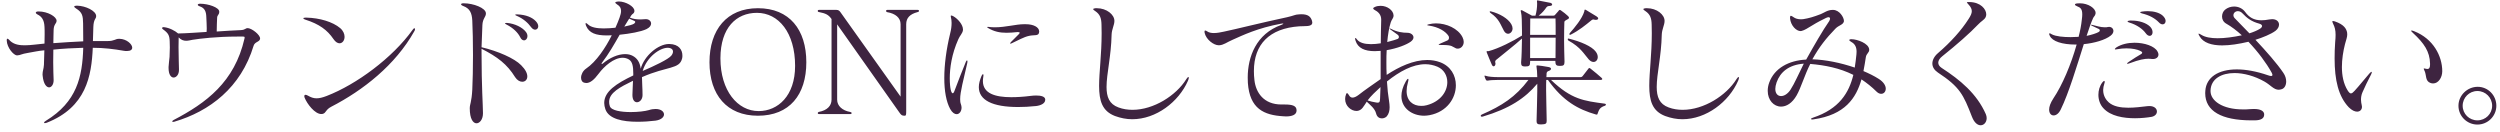 <svg width="285" height="15" viewBox="0 0 285 15" fill="none" xmlns="http://www.w3.org/2000/svg">
<path d="M13.569 4.424H13.617C14.449 4.44 15.073 5.048 15.073 5.432C15.073 5.656 14.897 5.816 14.465 5.816C14.353 5.816 14.225 5.816 14.081 5.784C12.993 5.592 11.825 5.448 10.577 5.448C10.433 8.648 9.841 12.216 5.329 13.992C5.233 14.024 5.169 14.04 5.121 14.04C5.057 14.04 5.025 14.024 5.025 13.976C5.025 13.928 5.089 13.848 5.233 13.768C8.769 11.608 9.393 8.76 9.489 5.448C8.305 5.48 7.169 5.544 6.081 5.656C6.081 6.12 6.065 6.6 6.065 7.08C6.065 7.896 6.097 8.648 6.113 9.112V9.16C6.113 9.64 5.857 9.96 5.601 9.96C5.297 9.96 4.961 9.576 4.865 8.664C4.865 8.6 4.849 8.536 4.849 8.488C4.849 8.072 4.977 7.912 5.009 7.384C5.025 6.968 5.041 6.36 5.057 5.736C4.401 5.784 3.809 5.928 3.217 6.024C2.401 6.152 2.353 6.296 1.969 6.312H1.953C1.953 6.312 1.953 6.312 1.937 6.312C1.553 6.312 0.801 5.432 0.769 4.632V4.552C0.769 4.456 0.801 4.408 0.833 4.408C0.881 4.408 0.961 4.456 1.041 4.536C1.409 4.968 1.969 5.16 2.705 5.16H2.945C3.473 5.16 4.225 5.048 5.073 4.968C5.089 4.632 5.089 4.264 5.089 3.928C5.089 3.608 5.089 3.304 5.073 3.064C5.041 2.232 4.721 1.864 4.257 1.64C4.145 1.576 4.081 1.512 4.081 1.448C4.081 1.368 4.177 1.304 4.385 1.304C5.457 1.304 6.449 1.912 6.449 2.36V2.376C6.449 2.696 6.129 2.744 6.113 3.416C6.113 3.704 6.081 4.296 6.081 4.92C7.185 4.84 8.401 4.76 9.489 4.712C9.489 4.152 9.489 3.432 9.473 2.68C9.457 1.848 9.409 1.416 8.673 0.968C8.529 0.888 8.465 0.808 8.465 0.744C8.465 0.68 8.561 0.648 8.737 0.648H8.801C9.761 0.664 10.945 1.24 10.961 1.816V1.848C10.961 2.168 10.673 2.152 10.641 3.08C10.625 3.592 10.609 4.168 10.593 4.68H12.289C13.041 4.68 13.137 4.424 13.569 4.424ZM29.649 4.376V4.424C29.601 4.792 29.057 4.744 28.913 5.208C27.473 9.976 23.905 12.696 19.857 13.88C19.809 13.896 19.777 13.896 19.745 13.896C19.681 13.896 19.633 13.88 19.633 13.832C19.633 13.8 19.681 13.752 19.777 13.688C23.521 11.736 26.737 9.352 27.873 4.392C27.889 4.344 27.889 4.296 27.889 4.28C27.889 4.184 27.841 4.168 27.681 4.168H27.057C24.689 4.168 22.753 4.408 21.953 4.536C21.697 4.584 21.457 4.648 21.217 4.648C20.929 4.648 20.641 4.552 20.369 4.264C20.353 4.664 20.353 5.016 20.353 5.368C20.353 6.552 20.401 7.4 20.401 7.848V7.992C20.401 8.52 20.081 8.84 19.793 8.84C19.505 8.84 19.217 8.52 19.217 7.752V7.624C19.217 7.368 19.313 6.76 19.329 6.488C19.345 6.136 19.361 5.768 19.361 5.432C19.361 5.176 19.345 4.952 19.345 4.728C19.329 4.024 19.169 3.768 18.593 3.352C18.513 3.304 18.481 3.256 18.481 3.208C18.481 3.144 18.529 3.096 18.641 3.096H18.689C19.313 3.16 19.985 3.528 20.305 3.816C21.297 3.8 22.481 3.704 23.553 3.64C23.553 3.528 23.569 3.4 23.569 3.256C23.569 2.84 23.537 2.344 23.521 1.96C23.505 1.256 23.297 0.904 22.785 0.728C22.625 0.68 22.545 0.6 22.545 0.552C22.545 0.472 22.641 0.424 22.817 0.424C23.761 0.424 24.993 0.856 24.993 1.32V1.352C24.993 1.688 24.769 1.704 24.753 2.008C24.737 2.424 24.705 3.048 24.705 3.592C25.665 3.512 26.657 3.48 27.473 3.432C27.985 3.4 27.953 3.208 28.241 3.208H28.273C28.753 3.256 29.649 3.976 29.649 4.376ZM47.233 3.56C45.073 7.416 41.393 10.296 37.761 12.168C37.089 12.52 37.201 12.872 36.785 12.984C36.737 13 36.673 13 36.625 13C35.905 13 35.025 11.88 34.721 11.128C34.705 11.064 34.689 11.016 34.689 10.968C34.689 10.872 34.737 10.808 34.833 10.808C34.897 10.808 34.993 10.84 35.105 10.904C35.441 11.096 35.729 11.208 36.081 11.208C36.401 11.208 36.753 11.128 37.249 10.936C40.641 9.624 44.737 6.6 47.025 3.416C47.105 3.288 47.185 3.224 47.249 3.224C47.297 3.224 47.313 3.256 47.313 3.32C47.313 3.384 47.297 3.464 47.233 3.56ZM34.849 2.008H34.913C36.433 2.04 37.937 2.488 38.785 3.208C39.137 3.512 39.281 3.88 39.281 4.2C39.281 4.6 39.041 4.936 38.705 4.936C38.497 4.936 38.241 4.792 38.017 4.456C37.313 3.416 36.385 2.744 34.833 2.248C34.673 2.2 34.577 2.12 34.577 2.088C34.577 2.04 34.673 2.008 34.849 2.008ZM55.057 12.84V12.936C55.057 13.608 54.689 14.056 54.321 14.056C53.937 14.056 53.553 13.56 53.553 12.344C53.553 11.864 53.761 11.688 53.841 10.216C53.889 9.224 53.921 7.752 53.921 6.28C53.921 4.808 53.889 3.336 53.841 2.344C53.793 1.464 53.553 0.968 52.833 0.696C52.657 0.632 52.561 0.552 52.561 0.488C52.561 0.424 52.657 0.376 52.833 0.376H52.881C53.953 0.376 55.377 0.904 55.393 1.512V1.544C55.393 1.944 55.025 2.104 54.993 2.856C54.961 3.544 54.913 4.696 54.897 5.384C56.785 5.832 58.641 6.648 59.409 7.432C59.921 7.944 60.113 8.376 60.113 8.712C60.113 9.096 59.857 9.32 59.537 9.32C59.265 9.32 58.961 9.16 58.721 8.792C57.809 7.32 56.721 6.488 54.897 5.56V6.072C54.897 9.912 55.057 12.04 55.057 12.84ZM57.713 2.616H57.825C58.689 2.696 59.553 3.112 59.953 3.64C60.081 3.8 60.129 3.976 60.129 4.12C60.129 4.392 59.953 4.6 59.745 4.6C59.585 4.6 59.425 4.504 59.297 4.232C59.041 3.72 58.513 3.192 57.761 2.808C57.633 2.744 57.569 2.696 57.569 2.664C57.569 2.632 57.617 2.616 57.713 2.616ZM58.881 1.64H58.961C59.969 1.672 60.689 1.992 61.089 2.424C61.281 2.632 61.361 2.824 61.361 3C61.361 3.224 61.201 3.384 61.009 3.384C60.849 3.384 60.689 3.288 60.545 3.096C60.193 2.616 59.681 2.136 58.897 1.8C58.801 1.768 58.737 1.72 58.737 1.688C58.737 1.656 58.785 1.64 58.881 1.64ZM73.265 8.088C74.513 7.56 76.209 6.76 76.529 6.344C76.657 6.184 76.721 6.024 76.721 5.88C76.721 5.624 76.497 5.448 76.113 5.448C75.233 5.448 73.745 6.472 73.265 8.088ZM71.729 2.12C71.553 2.408 71.361 2.712 71.169 3.032C71.649 2.936 72.129 2.808 72.289 2.696C72.353 2.632 72.417 2.568 72.417 2.504C72.417 2.456 72.385 2.408 72.305 2.376C72.145 2.296 71.937 2.232 71.729 2.12ZM73.249 10.808V10.84C73.249 11.336 72.929 11.656 72.609 11.656C72.353 11.656 72.097 11.416 72.097 10.84V10.792C72.097 10.296 72.145 9.976 72.161 9.208C70.689 9.928 69.441 10.568 69.441 11.608C69.441 11.768 69.457 11.928 69.521 12.104C69.681 12.6 70.801 12.776 71.905 12.776C72.721 12.776 73.537 12.68 73.969 12.552C74.257 12.456 74.513 12.424 74.737 12.424C75.361 12.424 75.697 12.728 75.697 13.048C75.697 13.336 75.393 13.656 74.737 13.752C74.113 13.832 73.393 13.88 72.673 13.88C71.009 13.88 69.393 13.576 69.009 12.44C68.929 12.2 68.881 11.96 68.881 11.736C68.881 10.44 70.241 9.528 72.193 8.6V8.392C72.193 7.56 72.097 7.048 71.713 6.792C71.489 6.648 71.233 6.584 70.977 6.584C69.985 6.584 68.881 7.544 68.241 8.408C67.729 9.096 67.281 9.464 66.833 9.464C66.769 9.464 66.689 9.448 66.625 9.432C66.353 9.368 66.241 9.128 66.241 8.856C66.241 8.504 66.449 8.072 66.801 7.832C67.985 7.032 69.025 5.448 69.745 4.024C69.553 4.04 69.361 4.04 69.185 4.04C67.921 4.04 67.169 3.768 66.817 2.952C66.769 2.84 66.753 2.744 66.753 2.696C66.753 2.648 66.769 2.632 66.801 2.632C66.849 2.632 66.929 2.68 67.041 2.792C67.393 3.128 68.065 3.24 68.817 3.24C69.249 3.24 69.713 3.208 70.161 3.16C70.353 2.728 70.513 2.344 70.625 2.024C70.737 1.72 70.801 1.464 70.801 1.24C70.801 0.936 70.673 0.696 70.369 0.52C70.225 0.424 70.145 0.344 70.145 0.296V0.264C70.177 0.232 70.241 0.2 70.369 0.184C70.433 0.168 70.481 0.168 70.545 0.168C71.313 0.168 72.321 0.728 72.321 1.224V1.304C72.257 1.592 72.097 1.544 71.953 1.768C71.905 1.832 71.857 1.912 71.809 2.008C72.177 2.168 72.609 2.216 73.025 2.216C73.217 2.216 73.409 2.184 73.601 2.184H73.649C73.969 2.184 74.225 2.408 74.225 2.68C74.225 2.904 74.081 3.128 73.697 3.32C73.057 3.624 71.761 3.848 70.641 3.96C70.033 5.032 69.393 6.152 68.641 7.128C68.593 7.176 68.577 7.224 68.577 7.256C68.577 7.272 68.593 7.288 68.625 7.288C68.641 7.288 68.673 7.288 68.705 7.256C69.505 6.584 70.449 6.168 71.265 6.168C71.585 6.168 71.889 6.232 72.145 6.376C72.641 6.648 72.945 7.096 73.041 7.832C73.441 6.36 75.025 5.032 76.241 5.016H76.305C77.425 5.032 77.793 5.72 77.793 6.328C77.793 6.44 77.793 6.552 77.761 6.664C77.457 7.912 76.113 7.512 73.185 8.792C73.185 9.416 73.249 10.024 73.249 10.808ZM86.481 12.664C88.705 12.664 90.641 10.904 90.641 7.512C90.641 3.736 88.769 1.464 86.289 1.464C83.937 1.464 82.145 3.16 82.129 6.616C82.129 6.632 82.129 6.648 82.129 6.664C82.129 10.328 84.081 12.664 86.481 12.664ZM86.401 13.192C82.865 13.192 80.881 10.808 80.881 7.096C80.881 3.384 82.865 0.936 86.401 0.936C90.001 0.936 91.921 3.384 91.921 7.096C91.921 10.808 90.001 13.192 86.401 13.192ZM102.507 12.792L95.435 2.776V11.368C95.435 12.072 96.027 12.6 96.907 12.76C97.003 12.776 97.083 12.808 97.083 12.888C97.083 12.968 97.035 13 96.955 13H93.355C93.275 13 93.227 12.968 93.227 12.888C93.227 12.808 93.307 12.776 93.339 12.76C94.299 12.584 94.795 12.056 94.795 11.368V2.168C94.443 1.672 94.139 1.528 93.339 1.368C93.275 1.352 93.227 1.352 93.227 1.24C93.227 1.144 93.275 1.128 93.355 1.128H95.355C95.595 1.128 95.707 1.24 95.819 1.4L102.667 11.016V2.76C102.667 2.024 102.075 1.544 101.131 1.384C101.099 1.368 101.019 1.368 101.019 1.24C101.019 1.144 101.067 1.128 101.147 1.128H104.635C104.715 1.128 104.763 1.16 104.763 1.24C104.763 1.352 104.683 1.352 104.587 1.384C103.739 1.608 103.307 2.04 103.307 2.76V12.648C103.307 13.064 103.291 13.192 103.147 13.192C102.795 13.192 102.747 13.128 102.507 12.792ZM119.154 11.304V11.384C119.154 11.784 118.658 12.024 118.114 12.088C117.362 12.168 116.69 12.2 116.066 12.2C113.138 12.2 111.586 11.416 111.586 9.928C111.586 9.544 111.698 9.128 111.89 8.664C111.954 8.52 112.018 8.456 112.066 8.456C112.098 8.456 112.114 8.504 112.114 8.584C112.114 8.616 112.114 8.68 112.098 8.744C112.066 8.92 112.05 9.096 112.05 9.24C112.05 10.648 113.442 11.08 115.282 11.08C115.954 11.08 116.706 11.032 117.458 10.936C117.682 10.904 117.922 10.888 118.13 10.888C118.674 10.888 119.106 11 119.154 11.304ZM109.778 3.352V3.432C109.73 3.816 109.426 4.056 109.25 4.472C108.482 6.184 108.274 7.784 108.274 8.92C108.274 9.496 108.322 9.96 108.386 10.248C108.45 10.504 108.53 10.632 108.61 10.632C108.674 10.632 108.754 10.536 108.818 10.344C109.25 9.208 109.602 8.28 110.114 7.032C110.162 6.936 110.194 6.888 110.242 6.888C110.274 6.888 110.29 6.936 110.29 7C110.29 7.048 110.29 7.096 110.274 7.16C109.826 9.16 109.458 10.456 109.458 11.304C109.458 11.512 109.474 11.704 109.538 11.864C109.586 12.008 109.618 12.136 109.618 12.264C109.618 12.68 109.378 13.016 109.058 13.016C108.834 13.016 108.562 12.856 108.322 12.424C107.874 11.608 107.65 10.376 107.65 8.904C107.65 7.4 107.874 5.64 108.322 3.8C108.434 3.368 108.482 2.968 108.482 2.616C108.482 2.36 108.45 2.136 108.402 1.96C108.386 1.912 108.386 1.864 108.386 1.832C108.386 1.784 108.402 1.768 108.434 1.768C108.482 1.768 108.562 1.784 108.674 1.848C109.218 2.152 109.778 2.824 109.778 3.352ZM118.466 3.576V3.608C118.45 4.168 117.922 3.944 117.314 4.088C116.706 4.216 116.034 4.616 115.33 4.936C115.266 4.968 115.218 4.984 115.186 4.984C115.17 4.984 115.154 4.968 115.154 4.952C115.154 4.92 115.186 4.856 115.266 4.776C115.538 4.52 115.922 4.136 116.178 3.864C116.21 3.816 116.242 3.768 116.242 3.736C116.242 3.688 116.194 3.656 116.05 3.656H115.986C115.538 3.704 115.122 3.736 114.738 3.736C113.986 3.736 113.33 3.608 112.61 3.176C112.562 3.144 112.53 3.112 112.53 3.096C112.53 3.08 112.562 3.064 112.61 3.064H112.674C112.93 3.096 113.17 3.112 113.41 3.112C114.658 3.112 115.81 2.76 116.738 2.76H116.93C117.826 2.76 118.45 3.096 118.466 3.576ZM127.042 2.376V2.392C127.042 2.856 126.738 3.336 126.722 3.96C126.674 6.376 126.146 8.424 126.146 9.912C126.146 11.048 126.45 11.864 127.506 12.248C128.018 12.44 128.562 12.52 129.106 12.52C131.522 12.52 134.082 10.888 135.234 9.032C135.266 8.984 135.282 8.952 135.314 8.92C135.378 8.824 135.442 8.776 135.474 8.776C135.506 8.776 135.522 8.808 135.522 8.872C135.522 8.936 135.49 9.064 135.426 9.208C134.37 11.624 131.794 13.592 129.074 13.592C128.418 13.592 127.762 13.464 127.106 13.224C125.65 12.664 125.298 11.496 125.298 9.784C125.298 8.216 125.586 6.216 125.586 3.784C125.586 3.464 125.586 3.128 125.57 2.792C125.554 2.088 125.41 1.64 124.866 1.272C124.706 1.176 124.626 1.096 124.626 1.048C124.626 0.984 124.722 0.952 124.898 0.936H125.042C126.162 0.936 127.042 1.672 127.042 2.376ZM147.809 12.584V12.6C147.809 13.096 147.265 13.272 146.609 13.272C146.513 13.272 146.401 13.256 146.305 13.256C144.097 13.128 142.465 12.408 142.257 9.448C142.241 9.256 142.241 9.048 142.241 8.84C142.241 6.488 143.201 3.864 146.065 2.84C146.225 2.776 146.305 2.728 146.305 2.696C146.305 2.68 146.289 2.68 146.241 2.68C146.209 2.68 146.145 2.68 146.065 2.696C143.361 3.192 141.665 4.024 140.513 4.536C139.841 4.824 139.489 5.144 138.977 5.16H138.929C138.369 5.16 137.505 4.52 137.329 3.752C137.313 3.688 137.313 3.64 137.313 3.608C137.313 3.512 137.345 3.48 137.393 3.48C137.457 3.48 137.521 3.512 137.617 3.576C137.825 3.72 138.097 3.768 138.385 3.768C138.753 3.768 139.153 3.688 139.521 3.608C140.785 3.352 143.729 2.6 146.737 1.96C147.521 1.784 147.633 1.656 148.049 1.64C148.161 1.624 148.257 1.624 148.353 1.624C149.137 1.624 149.425 1.912 149.569 2.376C149.585 2.456 149.601 2.52 149.601 2.568C149.601 3.096 148.737 2.952 148.113 3C144.705 3.24 142.945 5.048 142.945 8.104C142.945 8.44 142.961 8.792 143.009 9.16C143.169 10.536 144.049 11.912 146.081 11.912H146.465C147.361 11.912 147.809 12.072 147.809 12.584ZM157.377 9.928C156.865 10.392 156.257 10.968 155.905 11.448C156.177 11.544 156.561 11.64 156.897 11.688C156.961 11.688 157.009 11.704 157.057 11.704C157.281 11.704 157.313 11.576 157.329 11.208C157.345 10.792 157.361 10.36 157.377 9.928ZM154.705 12.648H154.625C154.065 12.648 153.345 12.12 153.345 11.288C153.345 11.112 153.377 10.92 153.457 10.728C153.489 10.648 153.521 10.616 153.553 10.616C153.617 10.616 153.697 10.712 153.777 10.84C153.873 11.032 154.017 11.128 154.193 11.128C154.385 11.128 154.625 11.016 154.897 10.808C155.537 10.296 156.529 9.624 157.393 9.016V5.8C157.153 5.816 156.929 5.832 156.721 5.832C155.585 5.832 154.801 5.496 154.529 4.632C154.497 4.536 154.481 4.456 154.481 4.392C154.481 4.36 154.497 4.328 154.513 4.328C154.561 4.328 154.609 4.376 154.689 4.488C154.977 4.872 155.553 5.032 156.289 5.032C156.641 5.032 157.009 5 157.409 4.936C157.409 3.976 157.441 3.08 157.457 2.264V2.232C157.457 1.656 157.105 1.336 156.673 1.112C156.577 1.064 156.545 1 156.545 0.968C156.545 0.904 156.609 0.84 156.737 0.792C156.945 0.696 157.169 0.664 157.393 0.664C158.161 0.664 158.849 1.192 158.865 1.752V1.784C158.865 2.072 158.641 2.232 158.545 2.552C158.353 3.144 158.225 3.928 158.145 4.792C158.673 4.664 159.217 4.488 159.329 4.44C159.425 4.392 159.473 4.312 159.473 4.216C159.473 4.12 159.425 4.024 159.313 3.944C159.041 3.736 158.881 3.64 158.513 3.368C158.449 3.32 158.417 3.272 158.417 3.256C158.417 3.24 158.433 3.24 158.449 3.24C158.465 3.24 158.513 3.256 158.577 3.288C159.265 3.656 159.921 3.736 160.433 3.736C160.833 3.736 161.137 3.976 161.137 4.264C161.137 4.424 161.041 4.584 160.833 4.744C160.353 5.096 159.297 5.512 158.081 5.72C158.049 6.168 158.049 6.648 158.049 7.128C158.049 7.608 158.049 8.072 158.081 8.536C159.489 7.608 161.137 6.84 162.705 6.84C163.217 6.84 163.697 6.92 164.177 7.096C165.377 7.544 165.969 8.6 165.969 9.72C165.969 11.192 164.961 12.744 162.977 13.128C162.769 13.16 162.561 13.192 162.353 13.192C161.025 13.192 159.761 12.376 159.761 10.952C159.761 10.472 159.905 9.912 160.257 9.288C160.369 9.08 160.465 8.984 160.513 8.984C160.545 8.984 160.561 9.016 160.561 9.08C160.561 9.16 160.545 9.256 160.497 9.416C160.401 9.768 160.353 10.088 160.353 10.376C160.353 11.496 161.073 12.072 162.017 12.072C162.225 12.072 162.433 12.056 162.657 11.992C164.257 11.56 164.993 10.408 164.993 9.368C164.993 8.616 164.609 7.928 163.873 7.608C163.425 7.416 162.945 7.32 162.481 7.32C161.057 7.32 159.553 8.136 158.113 9.288C158.161 10.088 158.241 10.856 158.353 11.528C158.385 11.752 158.417 11.992 158.417 12.216C158.417 12.6 158.337 12.968 158.097 13.256C157.969 13.4 157.745 13.496 157.537 13.496C157.249 13.496 156.977 13.336 156.881 12.952C156.737 12.36 156.193 11.96 155.809 11.592C155.441 12.136 155.265 12.584 154.705 12.648ZM164.401 5.128H164.257C164.081 5.128 164.001 5.112 164.001 5.08C164.001 5.064 164.081 5.016 164.225 4.952C164.497 4.84 164.721 4.744 164.993 4.616C165.137 4.552 165.185 4.424 165.185 4.312C165.185 4.232 165.169 4.168 165.137 4.104C164.801 3.576 164.001 3.08 162.913 2.92C162.785 2.904 162.705 2.888 162.705 2.856C162.705 2.824 162.769 2.792 162.913 2.76C163.169 2.696 163.441 2.664 163.713 2.664C164.897 2.664 166.209 3.24 166.721 4.232C166.817 4.424 166.865 4.616 166.865 4.776C166.865 5.224 166.545 5.544 166.193 5.544C166.129 5.544 166.049 5.544 165.985 5.512C165.521 5.32 165.617 5.128 164.401 5.128ZM177.345 4.296H174.433V6.616H177.329C177.345 5.912 177.345 5.064 177.345 4.296ZM177.329 2.104H174.449C174.449 2.504 174.449 3.16 174.433 3.976H177.345C177.345 3.176 177.345 2.504 177.329 2.104ZM177.841 7.512H177.777C177.457 7.512 177.313 7.4 177.313 7.048V6.936H174.433V7.08C174.433 7.496 174.321 7.576 173.889 7.576H173.825C173.537 7.576 173.409 7.48 173.409 7.192V7.08C173.441 6.76 173.457 6.344 173.473 5.88C173.489 5.416 173.505 4.904 173.505 4.392C172.721 5.112 171.233 6.264 170.545 6.84C170.481 6.904 170.449 6.968 170.449 7.032C170.449 7.096 170.465 7.144 170.481 7.208V7.272C170.481 7.432 170.385 7.56 170.273 7.56C170.209 7.56 170.129 7.512 170.065 7.368C169.857 6.904 169.665 6.408 169.489 5.976C169.473 5.944 169.473 5.912 169.473 5.896V5.88C169.473 5.832 169.489 5.832 169.537 5.832H169.697C170.849 5.528 172.481 4.696 173.505 4.056C173.505 3.864 173.505 3.672 173.505 3.48C173.505 2.52 173.473 1.688 173.409 1.48C173.377 1.368 173.361 1.288 173.361 1.24C173.361 1.176 173.377 1.16 173.409 1.16C173.441 1.16 173.489 1.16 173.553 1.192C173.809 1.32 174.641 1.784 174.641 1.784H175.041C175.169 1.352 175.233 0.824 175.233 0.424C175.233 0.328 175.217 0.232 175.217 0.152V0.104C175.217 0.072 175.217 0.04 175.281 0.04C175.297 0.04 175.329 0.056 175.361 0.056C175.809 0.136 176.385 0.248 176.769 0.328C176.865 0.36 176.945 0.44 176.945 0.52C176.945 0.584 176.881 0.648 176.769 0.664C176.577 0.696 176.417 0.664 176.289 0.84C176.081 1.144 175.825 1.464 175.409 1.784H177.057C177.201 1.784 177.233 1.752 177.297 1.672C177.361 1.576 177.633 1.32 177.697 1.208C177.745 1.16 177.777 1.128 177.809 1.128C177.841 1.128 177.889 1.144 177.953 1.192C178.225 1.368 178.545 1.64 178.737 1.816C178.801 1.88 178.865 1.944 178.865 2.024C178.865 2.088 178.801 2.168 178.641 2.232C178.465 2.36 178.337 2.36 178.337 2.536C178.321 2.952 178.305 3.768 178.305 4.664C178.305 5.448 178.337 6.296 178.353 7V7.064C178.353 7.432 178.225 7.512 177.841 7.512ZM182.449 9.112H176.817C179.153 11.352 180.577 11.496 182.929 11.816C183.041 11.832 183.073 11.88 183.073 11.928C183.073 11.976 183.041 12.024 182.961 12.056C182.337 12.248 182.273 12.568 182.129 12.952C182.113 13.016 182.097 13.064 182.017 13.064C182.001 13.064 181.969 13.064 181.921 13.048C179.921 12.472 178.177 11.528 176.465 9.112H176.273C176.257 9.432 176.257 9.816 176.257 10.264C176.257 11.16 176.305 12.312 176.321 13.688V13.784C176.321 14.072 176.241 14.168 175.729 14.184H175.601C175.281 14.184 175.169 14.072 175.169 13.816V13.752C175.185 12.632 175.249 11.416 175.249 10.376V9.544C173.873 11.192 172.065 12.392 169.041 13.288C169.009 13.304 168.977 13.304 168.945 13.304C168.849 13.304 168.801 13.256 168.801 13.192C168.801 13.144 168.849 13.08 168.945 13.048C171.185 12.072 172.769 11.064 174.241 9.112H170.769C170.321 9.112 169.793 9.144 169.601 9.192H169.537C169.473 9.192 169.441 9.176 169.393 9.096C169.345 9 169.281 8.872 169.249 8.744C169.249 8.712 169.233 8.696 169.233 8.664C169.233 8.632 169.249 8.616 169.281 8.616C169.313 8.616 169.345 8.632 169.393 8.648C169.649 8.744 170.225 8.792 170.769 8.792H175.249C175.233 8.472 175.233 8.232 175.217 8.088C175.185 7.752 175.153 7.592 175.153 7.528C175.153 7.48 175.169 7.464 175.233 7.464H175.329C175.457 7.464 176.017 7.544 176.529 7.64C176.721 7.672 176.817 7.752 176.817 7.848C176.817 7.928 176.721 8.04 176.513 8.104C176.321 8.168 176.305 8.328 176.305 8.472V8.52C176.305 8.6 176.289 8.696 176.289 8.792H180.209C180.289 8.792 180.369 8.744 180.417 8.68C180.689 8.344 180.849 8.136 181.089 7.816C181.121 7.768 181.153 7.752 181.185 7.752C181.217 7.752 181.265 7.784 181.313 7.816C181.729 8.136 182.369 8.68 182.577 8.872C182.641 8.92 182.657 8.968 182.657 9.016C182.657 9.064 182.593 9.112 182.449 9.112ZM181.665 7.064C181.489 7.064 181.297 6.968 181.121 6.776C180.593 6.184 180.209 5.4 178.817 4.632C178.753 4.6 178.721 4.52 178.721 4.472C178.721 4.424 178.737 4.392 178.801 4.392C178.817 4.392 178.833 4.392 178.865 4.408C180.161 4.728 181.473 5.272 181.921 5.896C182.081 6.104 182.145 6.328 182.145 6.504C182.145 6.824 181.937 7.064 181.665 7.064ZM171.921 3.848C171.761 3.848 171.585 3.752 171.457 3.528C171.057 2.824 170.929 2.168 169.921 1.48C169.857 1.432 169.825 1.384 169.825 1.336C169.825 1.304 169.841 1.288 169.905 1.288C169.921 1.288 169.953 1.304 169.985 1.304C170.945 1.544 171.921 2.104 172.289 2.76C172.385 2.936 172.433 3.096 172.433 3.24C172.433 3.592 172.177 3.848 171.921 3.848ZM181.441 2.296C180.737 2.872 180.017 3.464 179.073 3.944C179.041 3.96 179.009 3.976 178.977 3.976C178.929 3.976 178.913 3.944 178.913 3.896C178.913 3.848 178.929 3.8 178.961 3.768C179.505 3.16 180.369 2.12 180.609 1.304C180.625 1.208 180.625 1.096 180.689 1.096C180.721 1.096 180.769 1.112 180.817 1.144C181.169 1.368 181.569 1.608 182.001 1.864C182.129 1.944 182.193 2.024 182.193 2.104C182.193 2.2 182.097 2.264 181.921 2.264C181.873 2.264 181.825 2.264 181.777 2.248C181.729 2.232 181.681 2.216 181.633 2.216C181.569 2.216 181.521 2.248 181.441 2.296ZM189.761 2.376V2.392C189.761 2.856 189.457 3.336 189.441 3.96C189.393 6.376 188.865 8.424 188.865 9.912C188.865 11.048 189.169 11.864 190.225 12.248C190.737 12.44 191.281 12.52 191.825 12.52C194.241 12.52 196.801 10.888 197.953 9.032C197.985 8.984 198.001 8.952 198.033 8.92C198.097 8.824 198.161 8.776 198.193 8.776C198.225 8.776 198.241 8.808 198.241 8.872C198.241 8.936 198.209 9.064 198.145 9.208C197.089 11.624 194.513 13.592 191.793 13.592C191.137 13.592 190.481 13.464 189.825 13.224C188.369 12.664 188.017 11.496 188.017 9.784C188.017 8.216 188.305 6.216 188.305 3.784C188.305 3.464 188.305 3.128 188.289 2.792C188.273 2.088 188.129 1.64 187.585 1.272C187.425 1.176 187.345 1.096 187.345 1.048C187.345 0.984 187.441 0.952 187.617 0.936H187.761C188.881 0.936 189.761 1.672 189.761 2.376ZM205.633 7.256C203.921 7.384 202.945 8.216 202.529 9.4C202.433 9.688 202.385 9.928 202.385 10.136C202.385 10.68 202.673 10.952 203.041 10.952C203.393 10.952 203.793 10.712 204.113 10.232C204.593 9.496 205.009 8.488 205.633 7.256ZM213.089 5.656V5.688C213.089 6.008 212.769 6.104 212.705 6.52C212.625 7.032 212.545 7.56 212.433 8.104C213.041 8.36 213.633 8.648 214.161 8.984C214.753 9.352 214.977 9.784 214.977 10.104C214.977 10.456 214.753 10.696 214.449 10.696C214.289 10.696 214.097 10.616 213.921 10.44C213.377 9.896 212.801 9.448 212.209 9.048C211.601 11.176 210.337 13.096 206.737 13.608C206.673 13.624 206.641 13.624 206.593 13.624C206.497 13.624 206.449 13.592 206.449 13.56C206.449 13.528 206.529 13.464 206.673 13.416C209.681 12.424 210.785 10.568 211.281 8.536C209.713 7.752 208.033 7.432 206.369 7.288C205.729 8.536 205.313 10.008 204.817 10.872C204.305 11.768 203.649 12.152 203.041 12.152C202.209 12.152 201.521 11.416 201.521 10.36C201.521 10.056 201.569 9.736 201.697 9.4C202.289 7.784 203.905 6.888 205.905 6.792C206.753 5.272 207.809 3.432 208.529 2.408C208.593 2.296 208.625 2.2 208.625 2.12C208.625 2.024 208.561 1.96 208.449 1.96C208.385 1.96 208.289 1.992 208.177 2.04C207.729 2.264 207.249 2.488 206.529 2.936C206.081 3.208 205.713 3.448 205.377 3.528C205.345 3.544 205.297 3.544 205.265 3.544C204.785 3.544 204.145 2.936 204.065 2.088C204.065 2.056 204.065 2.024 204.065 1.992C204.065 1.864 204.097 1.8 204.161 1.8C204.225 1.8 204.321 1.864 204.465 1.96C204.657 2.104 204.945 2.2 205.297 2.2C205.393 2.2 205.473 2.2 205.569 2.184C206.241 2.072 206.689 1.944 207.569 1.608C207.937 1.464 208.337 1.128 208.929 1.128H208.961C209.697 1.128 210.209 1.976 210.209 2.392C210.209 2.424 210.209 2.456 210.193 2.488C210.065 2.856 209.617 2.872 209.233 3.272C208.177 4.36 207.393 5.352 206.609 6.76C208.145 6.808 209.841 7.16 211.441 7.704C211.521 7.208 211.585 6.696 211.633 6.2C211.649 6.088 211.649 5.992 211.649 5.896C211.649 5.4 211.489 5.016 211.041 4.776C210.897 4.696 210.817 4.616 210.817 4.568C210.817 4.52 210.881 4.472 211.025 4.472H211.089C211.697 4.472 213.057 4.936 213.089 5.656ZM224.401 0.232H224.513C225.793 0.248 226.433 1.048 226.433 1.64C226.433 1.768 226.401 1.88 226.353 1.976C226.177 2.296 225.905 2.36 225.457 2.84C224.609 3.736 223.089 5.08 221.425 6.408C221.121 6.648 220.961 6.904 220.961 7.144C220.961 7.368 221.089 7.576 221.361 7.752C223.441 9.096 225.361 10.68 226.385 13.016C226.449 13.176 226.481 13.32 226.481 13.464C226.481 13.928 226.177 14.28 225.793 14.28C225.457 14.28 225.073 14.008 224.801 13.304C223.825 10.792 223.441 9.928 220.913 8.264C220.513 7.992 220.289 7.64 220.289 7.24C220.289 6.856 220.497 6.424 220.929 6.056C222.385 4.808 223.617 3.432 224.417 2.168C224.657 1.8 224.785 1.528 224.785 1.272C224.785 1.032 224.673 0.792 224.417 0.52C224.305 0.392 224.225 0.312 224.225 0.28C224.225 0.248 224.273 0.232 224.401 0.232ZM245.889 12.712C245.889 12.984 245.681 13.24 245.281 13.32C244.817 13.4 244.129 13.48 243.393 13.48C242.081 13.48 240.609 13.24 239.793 12.344C239.409 11.944 239.217 11.368 239.217 10.808C239.217 10.312 239.361 9.8 239.665 9.4C239.761 9.288 239.825 9.224 239.873 9.224C239.921 9.224 239.937 9.256 239.937 9.32C239.937 9.368 239.937 9.432 239.905 9.496C239.809 9.784 239.761 10.04 239.761 10.264C239.761 10.968 240.129 11.432 240.401 11.672C240.929 12.136 241.745 12.28 242.625 12.28C243.345 12.28 244.113 12.184 244.785 12.104C244.865 12.088 244.961 12.088 245.025 12.088C245.601 12.088 245.889 12.392 245.889 12.712ZM239.937 3.112H239.969C240.081 3.112 240.193 3.112 240.289 3.08C240.337 3.064 240.385 3.064 240.433 3.064C240.721 3.064 240.929 3.272 240.929 3.528C240.929 3.688 240.849 3.88 240.625 4.056C240.017 4.552 238.737 4.92 237.553 5.032C236.769 7.496 235.841 10.616 234.929 12.472C234.705 12.952 234.385 13.16 234.113 13.16C233.825 13.16 233.601 12.92 233.601 12.488C233.601 12.168 233.745 11.736 234.081 11.224C235.105 9.704 236.097 7.352 236.737 5.08H236.641C235.073 5.08 233.969 4.712 233.681 4.088C233.633 3.992 233.601 3.912 233.601 3.864C233.601 3.816 233.633 3.8 233.665 3.8C233.713 3.8 233.793 3.832 233.905 3.912C234.369 4.152 235.217 4.232 236.049 4.232C236.369 4.232 236.673 4.216 236.961 4.2C237.137 3.528 237.265 2.856 237.329 2.232C237.361 1.992 237.377 1.8 237.377 1.64C237.377 1 237.153 0.856 236.785 0.712C236.625 0.648 236.545 0.584 236.545 0.52C236.545 0.456 236.625 0.408 236.785 0.392C236.897 0.376 237.009 0.376 237.105 0.376C238.065 0.376 238.897 0.952 238.897 1.464V1.528C238.849 1.832 238.705 1.848 238.609 2.072C238.385 2.568 238.145 3.256 237.873 4.088C238.385 3.992 239.025 3.784 239.233 3.656C239.329 3.608 239.377 3.544 239.377 3.464C239.377 3.4 239.329 3.32 239.233 3.288C238.993 3.176 238.801 3.08 238.481 2.936C238.401 2.904 238.369 2.872 238.369 2.84C238.369 2.824 238.385 2.824 238.417 2.824C238.449 2.824 238.481 2.824 238.529 2.84C238.945 2.936 239.457 3.112 239.937 3.112ZM245.457 6.728H245.345C245.217 6.712 245.073 6.696 244.913 6.696C244.497 6.696 243.889 6.792 242.785 7.208C242.673 7.256 242.577 7.272 242.529 7.272C242.497 7.272 242.481 7.256 242.481 7.24C242.481 7.208 242.545 7.144 242.689 7.048C243.185 6.712 243.713 6.376 244.081 6.168C244.177 6.12 244.209 6.056 244.209 6.008C244.209 5.928 244.129 5.864 243.953 5.784C243.649 5.64 243.105 5.512 242.417 5.512C242.081 5.512 241.697 5.544 241.281 5.624C241.249 5.624 241.217 5.64 241.185 5.64C241.121 5.64 241.089 5.624 241.089 5.592C241.089 5.56 241.153 5.496 241.249 5.416C241.809 5.048 242.577 4.872 243.329 4.872C244.481 4.872 245.617 5.256 245.953 5.864C246.033 5.992 246.065 6.12 246.065 6.216C246.065 6.536 245.777 6.728 245.457 6.728ZM242.801 2.344H243.009C243.857 2.344 244.657 2.6 245.105 3.032C245.313 3.24 245.393 3.48 245.393 3.672C245.393 3.912 245.265 4.088 245.073 4.088C244.929 4.088 244.769 4.008 244.609 3.784C244.273 3.32 243.633 2.84 242.737 2.568C242.609 2.536 242.545 2.488 242.545 2.44C242.545 2.392 242.625 2.36 242.801 2.344ZM246.545 2.776C246.401 2.776 246.257 2.712 246.097 2.536C245.665 2.088 245.041 1.736 244.177 1.528C244.049 1.496 243.985 1.448 243.985 1.4C243.985 1.368 244.065 1.336 244.193 1.32C244.417 1.288 244.625 1.272 244.833 1.272C245.553 1.272 246.145 1.448 246.513 1.752C246.769 1.976 246.881 2.2 246.881 2.392C246.881 2.616 246.737 2.776 246.545 2.776ZM256.433 3.8C256.897 3.656 257.377 3.448 257.617 3.288C257.793 3.192 257.873 3.064 257.873 2.968C257.873 2.856 257.777 2.76 257.553 2.696C256.673 2.456 256.161 2.072 255.649 1.528C255.489 1.352 255.297 1.272 255.121 1.272C254.833 1.272 254.609 1.48 254.609 1.736C254.609 1.848 254.657 1.976 254.769 2.088C255.233 2.552 255.809 3.144 256.433 3.8ZM258.113 12.984V13.08C258.113 13.464 257.793 13.72 257.025 13.72H256.593C253.281 13.704 251.393 12.68 251.393 10.616C251.393 10.52 251.409 10.424 251.409 10.328C251.521 8.84 252.849 7.912 254.993 7.912C256.017 7.912 257.217 8.12 258.561 8.584C258.705 8.632 258.817 8.664 258.897 8.664C258.993 8.664 259.057 8.632 259.057 8.536C259.057 8.472 259.025 8.392 258.961 8.264C258.369 7.192 257.409 5.896 256.321 4.76C255.249 5.016 254.209 5.176 253.329 5.176C252.113 5.176 251.169 4.872 250.753 4.136C250.673 3.992 250.625 3.896 250.625 3.864C250.625 3.848 250.641 3.832 250.657 3.832C250.705 3.832 250.801 3.88 250.961 3.976C251.393 4.248 252.049 4.36 252.817 4.36C253.633 4.36 254.577 4.232 255.569 4.024C254.993 3.496 254.385 3.032 253.793 2.696C253.457 2.504 253.313 2.2 253.313 1.88C253.313 1.576 253.441 1.288 253.649 1.112C253.937 0.872 254.305 0.744 254.689 0.744C255.169 0.744 255.649 0.952 255.953 1.368C256.401 1.976 256.929 2.312 257.809 2.312C258.065 2.312 258.369 2.28 258.705 2.216C258.817 2.2 258.929 2.184 259.025 2.184C259.537 2.184 259.809 2.472 259.809 2.808C259.809 3.032 259.681 3.304 259.409 3.512C258.897 3.896 257.905 4.296 257.121 4.536C258.337 5.832 259.601 7.256 260.305 8.312C260.529 8.632 260.625 8.984 260.625 9.288C260.625 9.72 260.433 10.072 260.113 10.168C259.985 10.2 259.873 10.232 259.777 10.232C259.201 10.232 258.849 9.688 258.129 9.288C257.025 8.664 255.793 8.328 254.737 8.328C253.265 8.328 252.049 8.968 252.001 10.312V10.408C252.017 11.464 253.313 12.472 255.697 12.472C255.969 12.472 256.241 12.472 256.529 12.44C256.673 12.424 256.801 12.424 256.913 12.424H256.961C257.697 12.424 258.065 12.648 258.113 12.984ZM268.705 12.728C268.449 12.728 268.113 12.584 267.761 12.232C266.577 10.984 266.145 9.128 266.145 6.664C266.145 6.072 266.161 5.464 266.209 4.808C266.241 4.488 266.257 4.216 266.257 3.976C266.257 3.416 266.161 3.08 265.969 2.696C265.921 2.584 265.889 2.504 265.889 2.456C265.889 2.408 265.905 2.392 265.953 2.392C266.001 2.392 266.081 2.408 266.177 2.44C267.249 2.808 267.489 3.304 267.569 3.704C267.585 3.784 267.585 3.864 267.585 3.928C267.585 4.232 267.473 4.504 267.329 5.032C267.121 5.848 266.977 6.76 266.977 7.64C266.977 8.6 267.153 9.544 267.633 10.312C267.777 10.536 267.889 10.648 268.001 10.648C268.129 10.648 268.257 10.536 268.417 10.36C269.089 9.624 269.409 9.176 270.113 8.376C270.225 8.248 270.321 8.184 270.353 8.184C270.369 8.184 270.385 8.2 270.385 8.232C270.385 8.28 270.369 8.36 270.305 8.488C269.873 9.336 269.633 9.8 269.329 10.504C269.185 10.824 269.153 11.128 269.153 11.368C269.153 11.608 269.201 11.816 269.233 11.96C269.249 12.04 269.265 12.104 269.265 12.168C269.265 12.504 269.041 12.728 268.705 12.728ZM277.025 7.384V7.24C276.993 5.88 276.353 4.936 275.089 3.768C274.945 3.64 274.865 3.544 274.865 3.512C274.865 3.496 274.881 3.48 274.913 3.48C274.977 3.48 275.073 3.496 275.217 3.56C277.409 4.424 278.417 6.408 278.417 8.12C278.417 8.824 277.985 9.512 277.377 9.512C277.281 9.512 277.185 9.496 277.089 9.464C276.465 9.256 276.625 8.584 276.417 8.12C276.353 7.976 276.305 7.88 276.305 7.832C276.305 7.816 276.321 7.8 276.353 7.8C276.401 7.8 276.481 7.816 276.609 7.848C276.641 7.864 276.689 7.864 276.721 7.864C276.913 7.864 277.025 7.72 277.025 7.384ZM284.104 12.056C284.104 11.128 283.352 10.376 282.424 10.376C281.496 10.376 280.744 11.128 280.744 12.056C280.744 12.984 281.496 13.72 282.424 13.72C283.352 13.72 284.104 12.984 284.104 12.056ZM284.584 12.056C284.584 13.24 283.608 14.2 282.424 14.2C281.24 14.2 280.264 13.24 280.264 12.056C280.264 10.872 281.272 9.896 282.456 9.896C283.64 9.896 284.584 10.872 284.584 12.056Z" fill="#3E2440"/>
</svg>
